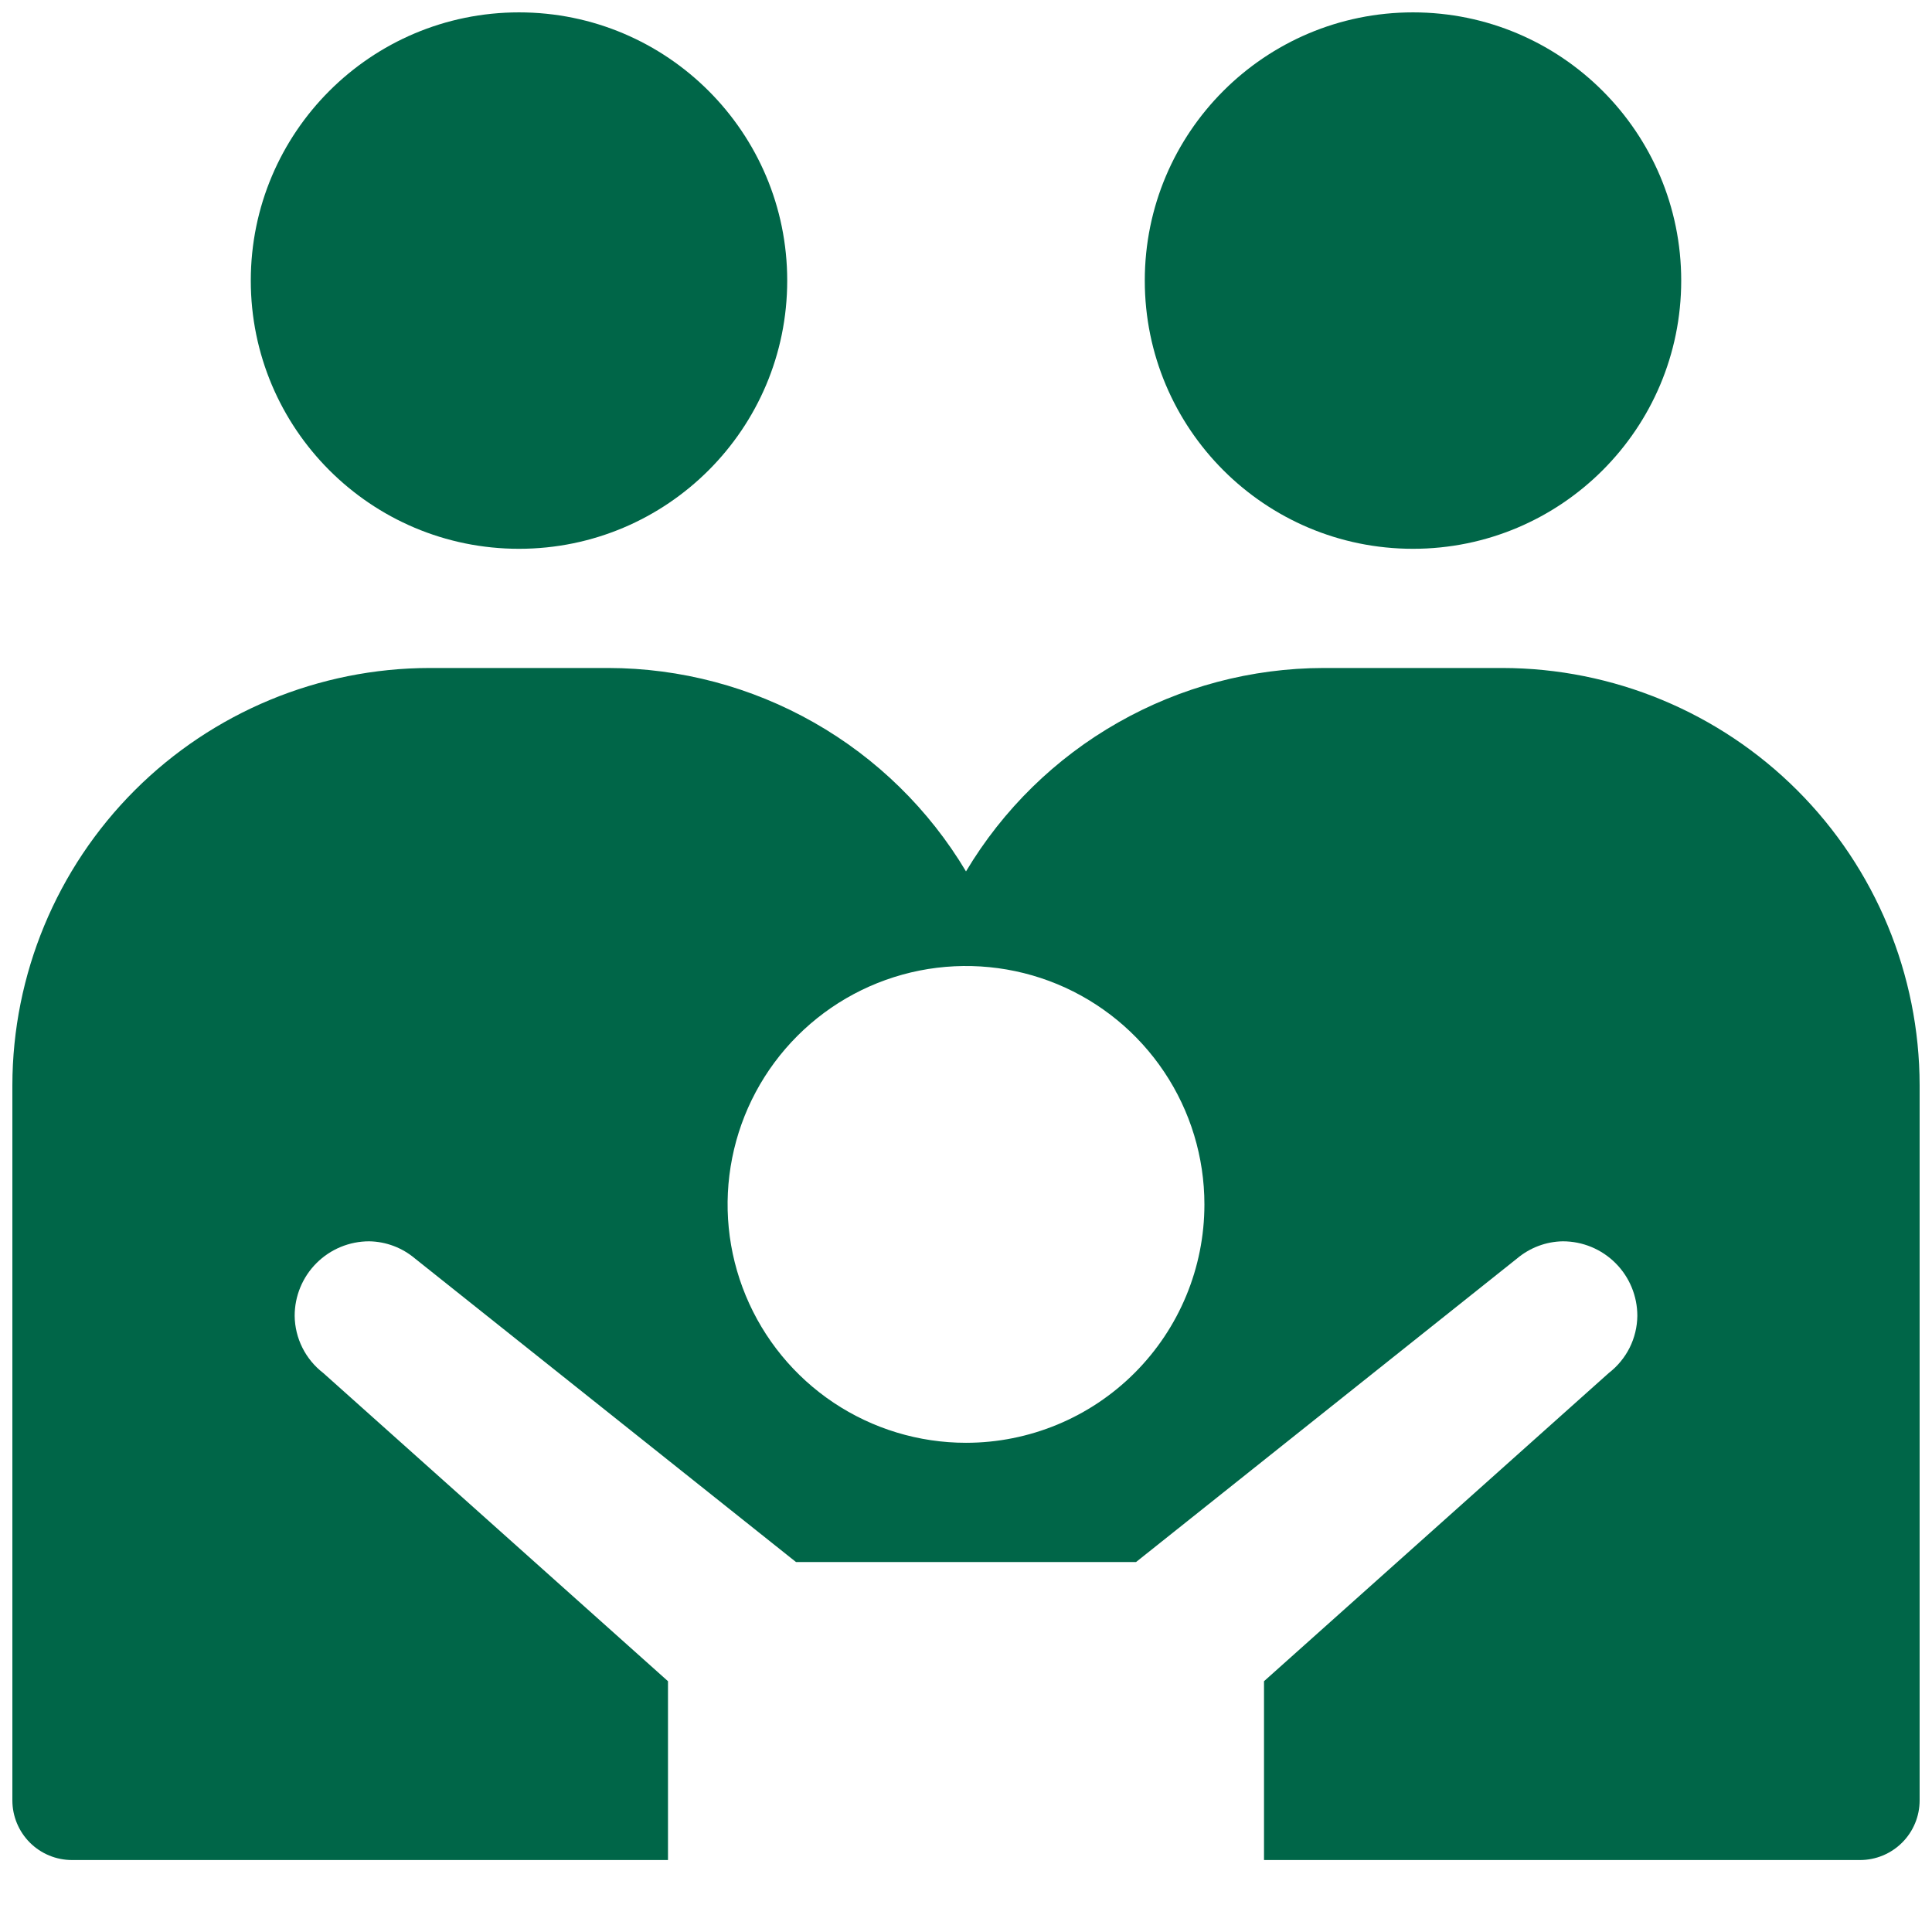 <svg width="52" height="52" viewBox="0 0 52 52" fill="none" xmlns="http://www.w3.org/2000/svg">
<g id="family 1" clip-path="url(#clip0_899_3267)">
<g id="Group">
<g id="Group_2">
<path id="Vector" d="M13.969 14.771C17.956 14.771 21.188 11.539 21.188 7.552C21.188 3.565 17.956 0.333 13.969 0.333C9.982 0.333 6.75 3.565 6.75 7.552C6.75 11.539 9.982 14.771 13.969 14.771Z" fill="#006648"/>
<path id="Vector_2" d="M38.031 14.771C42.018 14.771 45.25 11.539 45.25 7.552C45.25 3.565 42.018 0.333 38.031 0.333C34.044 0.333 30.812 3.565 30.812 7.552C30.812 11.539 34.044 14.771 38.031 14.771Z" fill="#006648"/>
<path id="Vector_3" d="M40.438 17.979H35.625C33.684 17.982 31.778 18.488 30.091 19.448C28.404 20.407 26.995 21.788 26 23.454C25.006 21.788 23.596 20.407 21.91 19.448C20.223 18.488 18.316 17.982 16.375 17.979H11.563C8.586 17.983 5.731 19.167 3.626 21.272C1.521 23.377 0.337 26.231 0.333 29.208L0.333 48.458C0.333 48.884 0.503 49.292 0.803 49.593C1.104 49.894 1.512 50.063 1.938 50.063H17.979V45.25L8.701 36.955C8.464 36.773 8.272 36.54 8.139 36.274C8.005 36.007 7.934 35.713 7.931 35.415C7.931 34.883 8.142 34.373 8.518 33.997C8.894 33.621 9.404 33.41 9.936 33.41C10.388 33.417 10.823 33.581 11.168 33.872L21.424 42.042H30.577L40.832 33.872C41.178 33.581 41.613 33.417 42.064 33.41C42.596 33.41 43.106 33.621 43.482 33.997C43.858 34.373 44.069 34.883 44.069 35.415C44.066 35.713 43.995 36.007 43.862 36.274C43.728 36.54 43.536 36.773 43.3 36.955L34.021 45.25V50.063H50.063C50.488 50.063 50.896 49.894 51.197 49.593C51.498 49.292 51.667 48.884 51.667 48.458V29.208C51.663 26.231 50.479 23.377 48.374 21.272C46.269 19.167 43.415 17.983 40.438 17.979ZM26 38.833C24.731 38.833 23.491 38.457 22.435 37.752C21.38 37.047 20.558 36.045 20.072 34.872C19.586 33.7 19.459 32.41 19.707 31.165C19.954 29.92 20.566 28.777 21.463 27.88C22.36 26.982 23.504 26.371 24.748 26.123C25.993 25.876 27.283 26.003 28.456 26.488C29.628 26.974 30.63 27.797 31.335 28.852C32.041 29.907 32.417 31.148 32.417 32.417C32.417 34.119 31.741 35.751 30.537 36.954C29.334 38.157 27.702 38.833 26 38.833Z" fill="#006648"/>
</g>
</g>
</g>
<defs>
<clipPath id="clip0_899_3267">
<rect width="51.333" height="51.333" fill="white" transform="translate(0.333 0.333)"/>
</clipPath>
</defs>
</svg>
